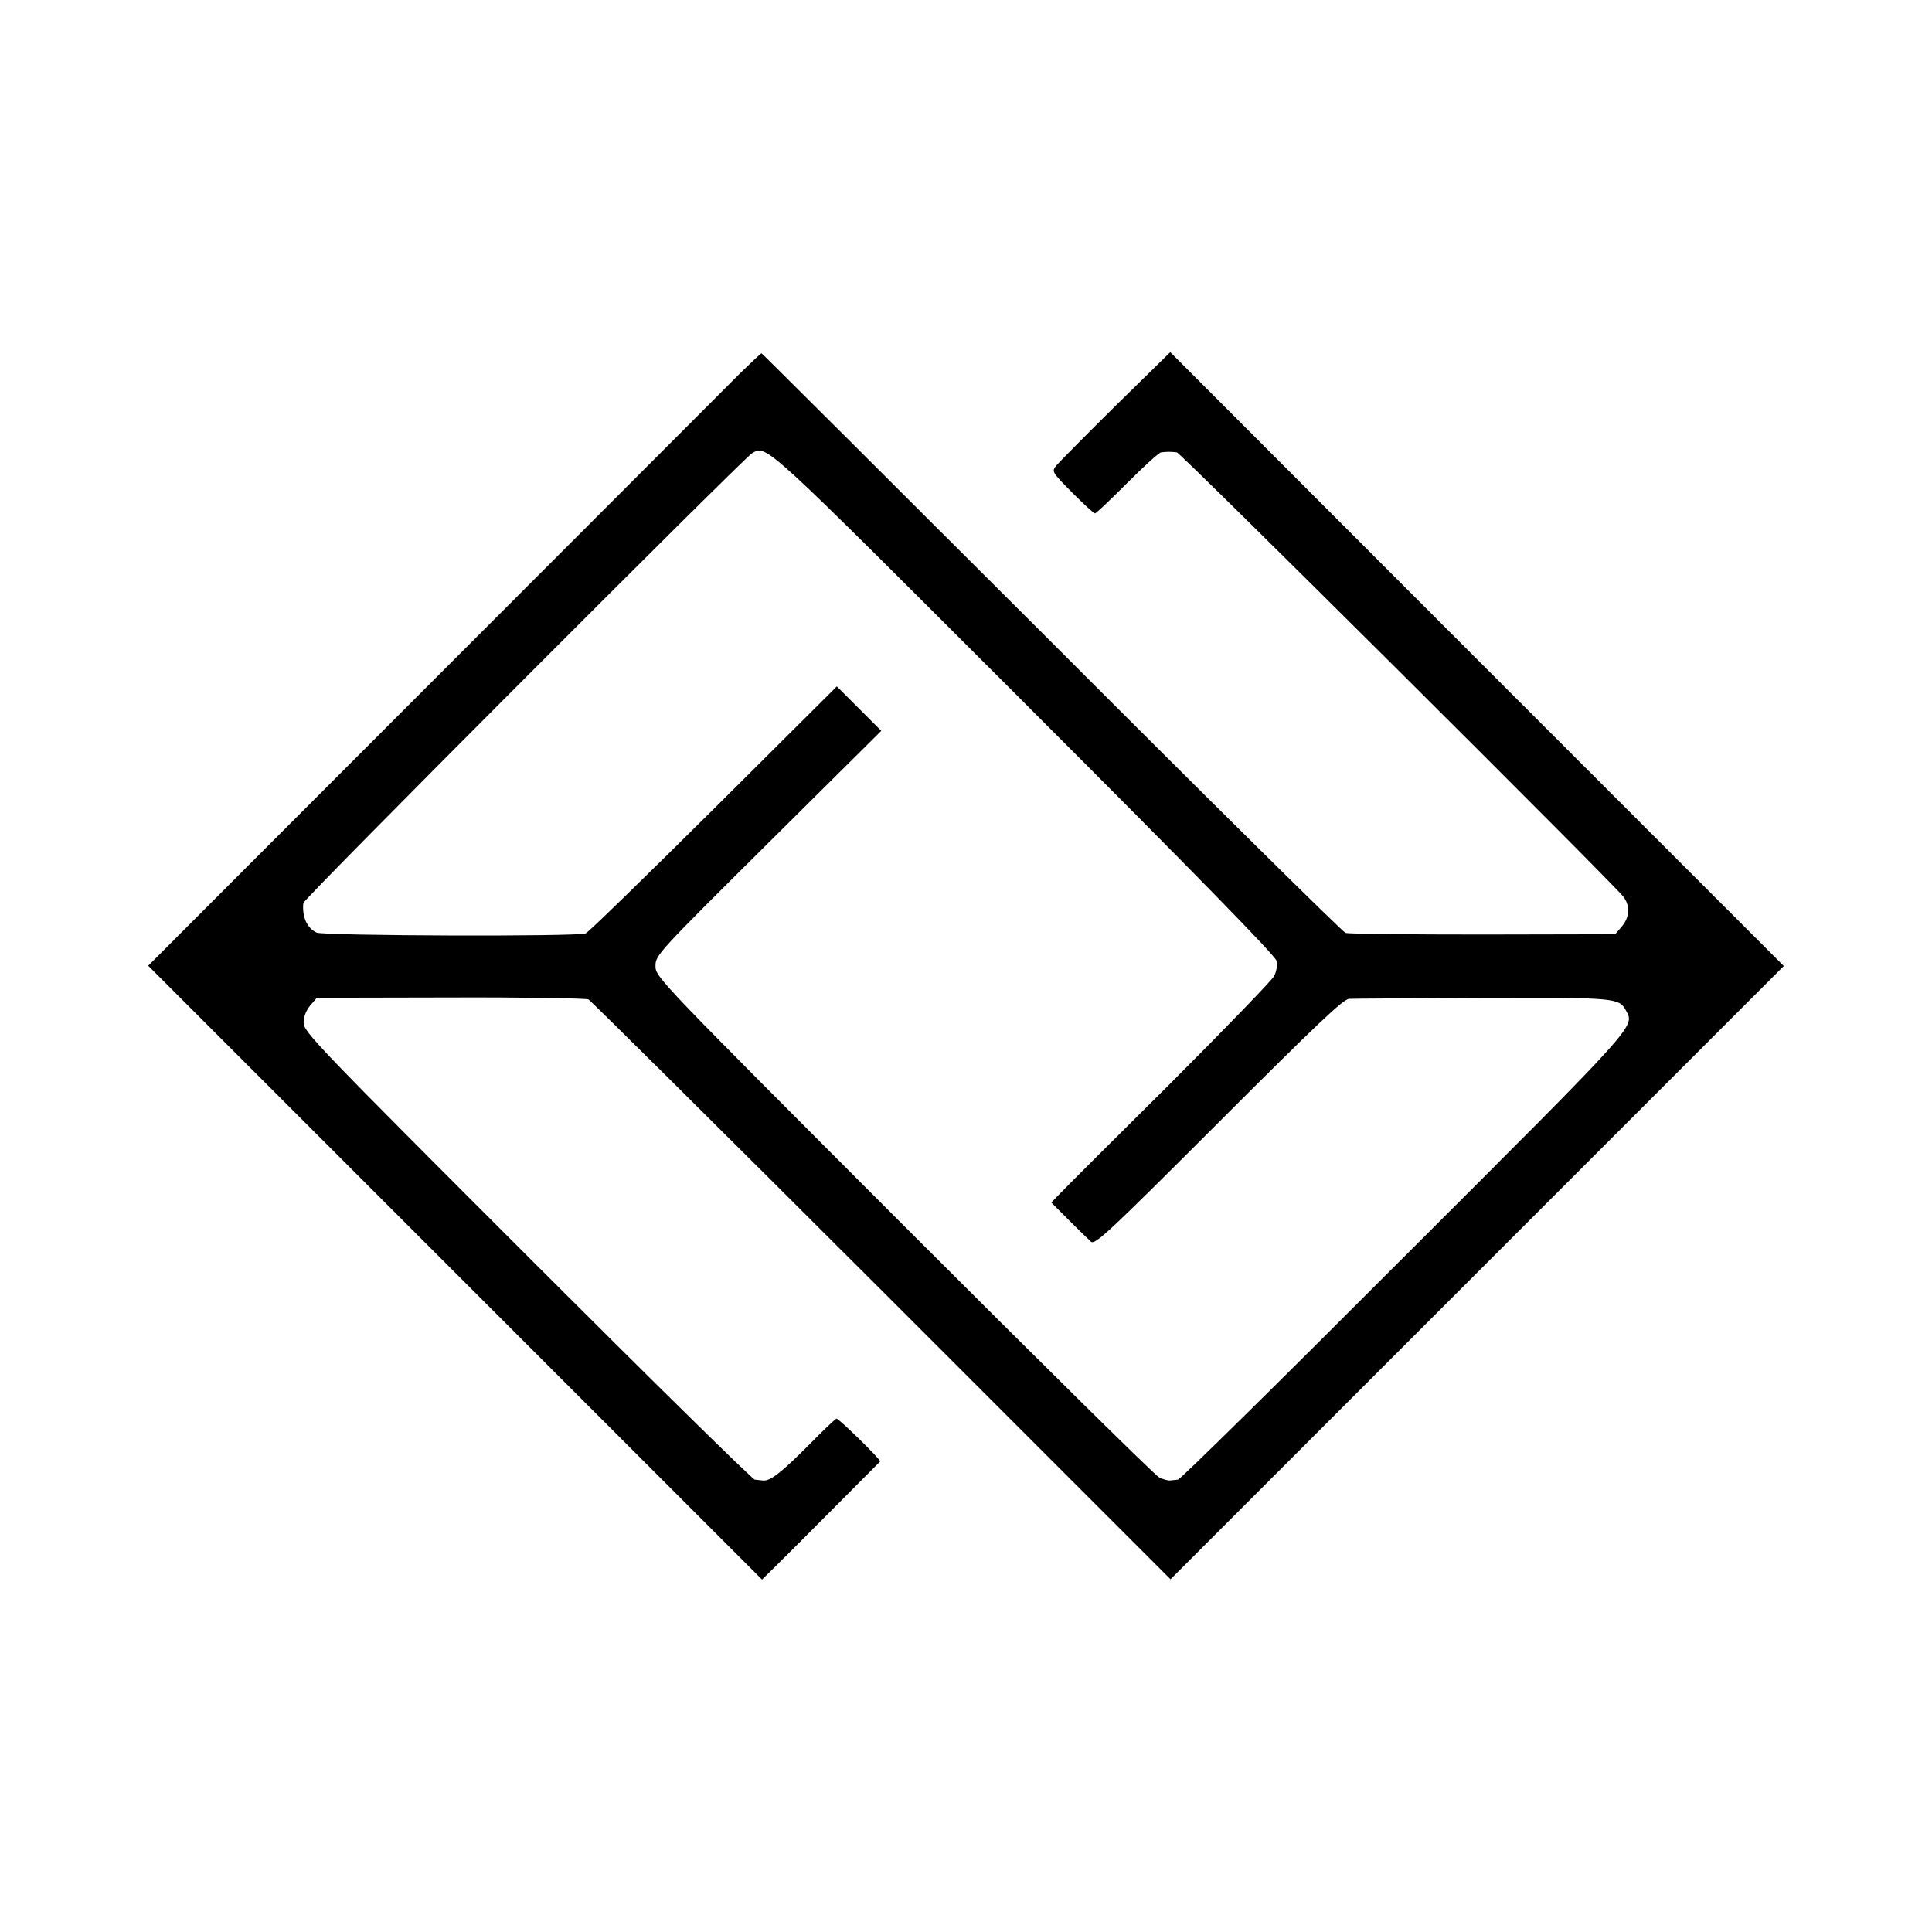 <?xml version="1.0" standalone="no"?>
<!DOCTYPE svg PUBLIC "-//W3C//DTD SVG 20010904//EN"
 "http://www.w3.org/TR/2001/REC-SVG-20010904/DTD/svg10.dtd">
<svg version="1.0" xmlns="http://www.w3.org/2000/svg"
 width="700pt" height="700pt" viewBox="0 0 700 700"
 preserveAspectRatio="xMidYMid meet">
<g transform="translate(0,700) scale(0.1,-0.1)"
fill="#000000" stroke="none">
<path d="M2680 5646 c-41 -41 -540 -541 -1109 -1110 l-1034 -1035 1112 -1112
1112 -1112 55 54 c45 44 360 361 373 374 4 5 -149 155 -158 155 -4 0 -51 -45
-106 -101 -97 -97 -136 -127 -162 -123 -7 1 -20 2 -28 3 -8 0 -379 365 -825
811 -761 761 -810 812 -810 844 0 22 9 45 24 63 l24 28 484 1 c265 1 491 -3
500 -7 9 -5 487 -480 1063 -1055 l1046 -1046 1111 1111 1111 1111 -1112 1112
-1111 1112 -198 -194 c-108 -107 -205 -205 -215 -217 -17 -22 -16 -23 58 -98
41 -41 78 -75 82 -75 5 0 57 50 117 110 61 61 116 111 123 111 7 1 20 2 28 2
8 0 21 -1 29 -2 13 -1 1575 -1556 1617 -1609 26 -33 24 -75 -5 -109 l-24 -28
-479 -1 c-263 0 -487 2 -498 6 -11 4 -491 478 -1066 1054 -576 575 -1048 1046
-1050 1046 -2 0 -38 -34 -79 -74z m1031 -1192 c628 -628 910 -917 914 -935 4
-16 0 -39 -9 -56 -8 -15 -178 -191 -378 -391 -201 -199 -379 -377 -397 -396
l-32 -33 64 -64 c35 -35 71 -70 80 -78 15 -12 65 35 463 433 354 354 451 446
472 447 15 1 232 2 482 3 483 2 496 1 521 -45 32 -60 51 -39 -805 -894 -442
-443 -810 -806 -818 -806 -7 -1 -20 -2 -28 -3 -8 -1 -26 4 -40 11 -14 6 -430
417 -925 912 -894 895 -900 901 -900 941 0 39 6 46 409 446 l409 406 -81 81
-80 80 -446 -444 c-246 -244 -454 -447 -464 -451 -30 -12 -948 -9 -975 3 -34
16 -53 56 -48 107 1 15 1596 1612 1626 1630 54 30 35 47 986 -904z"/>
</g>
</svg>
